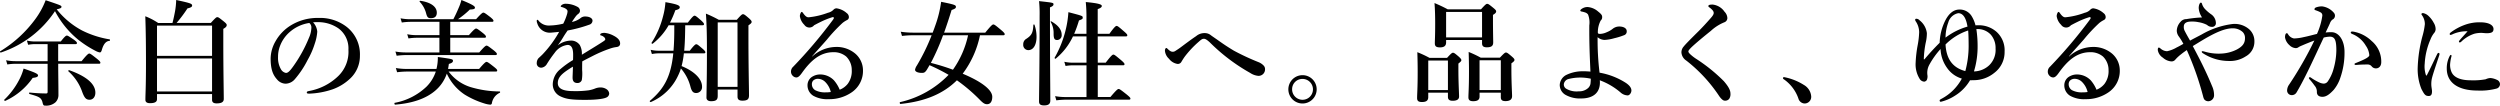 <svg xmlns="http://www.w3.org/2000/svg" width="527.531" height="22.295" viewBox="0 0 527.531 22.295">
  <path id="パス_1685" data-name="パス 1685" d="M82.656,3.144a19.37,19.37,0,0,0,4.872,6,22.269,22.269,0,0,0,3.72,2.4,2.91,2.91,0,0,0,.864.312c.192,0,.288-.12.408-.456.36-1.3.864-1.92,1.656-1.992.12,0,.12-.288,0-.312a20.142,20.142,0,0,1-5.808-1.872A17.058,17.058,0,0,1,83.016,2.76c.864-.192,1.008-.312,1.008-.528,0-.264-.12-.312-3.336-1.392a16.876,16.876,0,0,1-2.112,3.888,25.691,25.691,0,0,1-7.488,6.888c-.1.072.024.312.144.264A22.069,22.069,0,0,0,82.656,3.144Zm.672,6.96h3.648c.24,0,.312-.072.312-.24s-.192-.36-.648-.7C85.656,8.5,85.368,8.3,85.152,8.3c-.168,0-.456.192-1.272,1.248H78.456a8.062,8.062,0,0,1-1.728-.192l.264.888a8.3,8.3,0,0,1,1.416-.144H81.1v3.6H74.28a10.183,10.183,0,0,1-1.944-.192l.264.888a11.6,11.6,0,0,1,1.68-.144H81.1v5.9c0,.264-.072.36-.312.36-1.1,0-2.256-.072-3.5-.192-.12,0-.12.288,0,.312,2.016.552,2.4.768,2.688,1.584.192.792.24.864.648.864a2.93,2.93,0,0,0,2.136-.7,2.151,2.151,0,0,0,.624-1.632c0-2.16-.048-4.344-.048-6.5H91.92c.24,0,.312-.072.312-.24s-.192-.384-.72-.816c-1.152-.912-1.416-1.1-1.632-1.1-.168,0-.456.192-1.608,1.608H83.328Zm7.848,10.248c0-1.848-1.872-3.456-5.52-4.752-.12-.048-.264.168-.168.24a10.276,10.276,0,0,1,2.928,4.392c.456,1.2.792,1.608,1.536,1.608C90.672,21.84,91.176,21.24,91.176,20.352ZM79.08,16.7c0-.312-.576-.6-3.048-1.44a11.05,11.05,0,0,1-.96,2.424,15.981,15.981,0,0,1-3.12,4.152c-.1.072.1.288.216.24a14.14,14.14,0,0,0,5.784-4.848C78.792,17.136,79.08,16.992,79.08,16.7ZM115.8,20.64v1.2c0,.552.336.768.96.768,1.032,0,1.512-.288,1.512-.936,0-1.464-.1-5.9-.1-12.36V6.888c.528-.312.72-.5.72-.816,0-.192-.144-.36-.576-.72-.984-.792-1.176-.936-1.416-.936-.192,0-.384.144-1.368,1.224h-7.224a28.1,28.1,0,0,0,2.3-3.072c.72-.168.984-.336.984-.6,0-.408-.384-.528-3.36-1.176A16.313,16.313,0,0,1,108,3.12c-.144.768-.312,1.608-.552,2.52h-3.024a13.737,13.737,0,0,0-2.712-1.416c.12,3.288.144,6.576.144,9.864,0,5.208-.12,6.48-.12,7.776,0,.432.288.7.96.7.984,0,1.488-.24,1.488-.864V20.64Zm0-.552H104.184v-6.96H115.8Zm0-7.512H104.184V6.192H115.8ZM137.112,5.5a10.758,10.758,0,0,1,1.512-.024,7.571,7.571,0,0,1,3.84,1.3,5.246,5.246,0,0,1,2.112,4.512,7.133,7.133,0,0,1-2.16,5.568,11.91,11.91,0,0,1-6.168,3.144c-.312.072-.456.12-.456.312s.168.24.528.24a17.079,17.079,0,0,0,4.92-.912,10.47,10.47,0,0,0,3.552-2.136A6.521,6.521,0,0,0,147,12.552a7.358,7.358,0,0,0-2.808-6.1,9.185,9.185,0,0,0-5.952-1.872,10.753,10.753,0,0,0-5.808,1.56,9.276,9.276,0,0,0-3.24,3.36,7.494,7.494,0,0,0-1.032,3.648c0,2.184.456,3.408,1.32,4.368a2.435,2.435,0,0,0,1.824.936,2.636,2.636,0,0,0,1.992-.984,19.726,19.726,0,0,0,2.664-4.008,17.235,17.235,0,0,0,1.512-3.456A9.778,9.778,0,0,0,138,7.464,3.3,3.3,0,0,0,137.112,5.5Zm-.792.144a1.207,1.207,0,0,1,.432,1.08,5.569,5.569,0,0,1-.5,2.04,29.146,29.146,0,0,1-3.216,5.88c-.912,1.3-1.272,1.536-1.656,1.536a1.548,1.548,0,0,1-1.056-.792,4.769,4.769,0,0,1-.6-2.592,6.248,6.248,0,0,1,.408-2.28,7.308,7.308,0,0,1,2.04-2.952A8.08,8.08,0,0,1,136.32,5.64Zm39.336,10.248c.24,0,.312-.072.312-.24s-.192-.36-.672-.744c-1.1-.864-1.368-1.056-1.584-1.056-.168,0-.456.192-1.56,1.488H165.6c.072-.36.12-.7.168-1.056.6-.168.864-.36.864-.648,0-.36-.072-.384-3.192-.816a9.548,9.548,0,0,1-.288,2.52H156.84a13.805,13.805,0,0,1-2.256-.192l.264.888a17.243,17.243,0,0,1,2.064-.144h6.1a8.019,8.019,0,0,1-1.968,3.192,13.215,13.215,0,0,1-6.7,3.408c-.12.024-.048.384.072.384,3.672-.288,6.5-1.272,8.448-2.928a8.111,8.111,0,0,0,2.472-3.624,10.5,10.5,0,0,0,3.792,4.44,17.845,17.845,0,0,0,4.176,1.872,5.427,5.427,0,0,0,1.2.24.334.334,0,0,0,.336-.264,2.925,2.925,0,0,1,1.656-2.232c.12-.048.12-.288,0-.288a22,22,0,0,1-6.192-.936,9.159,9.159,0,0,1-4.584-3.264Zm-11.88-4.032h-7.1a12.812,12.812,0,0,1-2.184-.192l.264.888a16.159,16.159,0,0,1,1.992-.144h18.84c.24,0,.312-.072.312-.24s-.192-.36-.648-.744c-1.056-.816-1.32-1.008-1.536-1.008-.168,0-.456.192-1.536,1.44h-6.12V8.76h7.224c.24,0,.312-.072.312-.24s-.192-.384-.6-.72c-1.008-.792-1.272-.984-1.488-.984-.168,0-.456.192-1.512,1.392h-3.936V5.4h8.808c.24,0,.312-.072.312-.24s-.192-.36-.648-.744c-1.008-.768-1.272-.96-1.488-.96-.168,0-.456.192-1.536,1.392h-3.816a18.307,18.307,0,0,0,2.5-2.04c.888-.048,1.08-.12,1.08-.432s-.744-.72-2.856-1.584a9.793,9.793,0,0,1-.576,1.656c-.312.744-.672,1.536-1.128,2.4h-9.168a10.414,10.414,0,0,1-1.968-.192l.264.888a13.123,13.123,0,0,1,1.776-.144h6.168V8.208h-4.9a9.728,9.728,0,0,1-1.9-.192l.264.888a11.9,11.9,0,0,1,1.7-.144h4.824Zm-.552-8.4c0-1.176-1.128-2.16-3.48-2.5a.132.132,0,0,0-.12.216,5.543,5.543,0,0,1,1.368,2.52c.216.744.408.936.96.936C162.84,4.632,163.224,4.224,163.224,3.456Zm34.488,4.608c0,.12.024.168.1.192a1.492,1.492,0,0,1,.7.36.656.656,0,0,1,.264.48c0,.192-.384.408-.864.72-1.128.72-2.16,1.344-4.08,2.52a3.739,3.739,0,0,0-.432-2.04,2.243,2.243,0,0,0-2.04-.936,4.629,4.629,0,0,0-2.616,1.008A20.582,20.582,0,0,0,189.984,8.5c.336-.552.6-.912.84-1.272A28.223,28.223,0,0,0,195.408,6a.9.9,0,0,0,.672-.84c0-.528-.648-.888-1.56-.888a1.446,1.446,0,0,0-.864.264,4.324,4.324,0,0,1-1.92.888c.192-.312.576-.864.72-1.056A2.8,2.8,0,0,1,193.1,3.7a.806.806,0,0,0,.336-.6.969.969,0,0,0-.576-.888,5.2,5.2,0,0,0-2.424-.624,1.319,1.319,0,0,0-.888.288c-.072.072-.168.144-.168.264,0,.072.024.1.144.12a3.082,3.082,0,0,1,.5.168,1.822,1.822,0,0,1,.576.336.577.577,0,0,1,.216.408,2.685,2.685,0,0,1-.12.648,11.25,11.25,0,0,1-.792,1.968,13.164,13.164,0,0,1-2.784.384,2.787,2.787,0,0,1-2.4-.984.424.424,0,0,0-.264-.216c-.1,0-.144.1-.144.216a1.43,1.43,0,0,0,.12.552,2.753,2.753,0,0,0,2.88,1.944c.576-.048,1.272-.12,1.728-.168a23.393,23.393,0,0,1-3.5,4.752c-.264.264-.6.576-.84.792a1.536,1.536,0,0,0-.384.984.926.926,0,0,0,.264.768.979.979,0,0,0,.744.264,1.545,1.545,0,0,0,1.08-.7,26.045,26.045,0,0,1,1.7-2.448,3.9,3.9,0,0,1,2.712-1.656c.864,0,1.176.792,1.176,2.064,0,.336,0,.7-.024,1.128a18.127,18.127,0,0,0-2.616,1.872,4.233,4.233,0,0,0-1.656,3.12,2.786,2.786,0,0,0,1.656,2.688c1.176.552,2.3.72,5.16.72,2.736,0,4.2-.264,4.68-.6a.93.93,0,0,0,.408-.72,1.212,1.212,0,0,0-.5-.888,2.3,2.3,0,0,0-1.416-.408,3.1,3.1,0,0,0-.984.192,6.47,6.47,0,0,1-1.416.408,20.565,20.565,0,0,1-3.264.168c-2.256,0-3.264-.576-3.264-1.7,0-1.032.648-1.776,1.944-2.664.288-.192.672-.456,1.248-.792-.024,1.3-.072,1.872-.072,2.3,0,.816.36,1.152,1.056,1.152a.942.942,0,0,0,.888-.624,8.768,8.768,0,0,0,.072-2.112c0-.5,0-1.224.024-1.824.576-.336,1.464-.768,2.256-1.176a26.709,26.709,0,0,1,3.552-1.512,6.535,6.535,0,0,1,1.344-.336c.528-.048.84-.288.84-.768,0-.456-.24-1.056-1.368-1.632a5.052,5.052,0,0,0-1.92-.6C198.144,7.728,197.712,7.848,197.712,8.064ZM213.336,6.12v.768c0,1.728-.048,3.264-.168,4.608h-3.144a7.659,7.659,0,0,1-1.68-.192l.264.888a8.3,8.3,0,0,1,1.416-.144h3.1c-.5,4.968-1.968,7.512-4.944,10.032-.1.072.1.288.216.24a11.171,11.171,0,0,0,5.784-5.664,9.127,9.127,0,0,0,.552-1.416,9.435,9.435,0,0,1,2.04,3.936c.264.936.576,1.248,1.2,1.248a1.253,1.253,0,0,0,1.224-1.32c0-1.752-1.776-3.336-4.32-4.368a17.053,17.053,0,0,0,.48-2.688h4.224c.24,0,.312-.072.312-.24s-.192-.384-.576-.72c-.888-.768-1.128-.96-1.344-.96-.168,0-.456.192-1.368,1.368h-1.176c.168-1.776.192-3.576.216-5.376h3.648c.24,0,.312-.072.312-.24s-.192-.384-.6-.768c-.936-.816-1.176-1.008-1.392-1.008-.168,0-.456.192-1.416,1.464h-3.768a20.4,20.4,0,0,0,1.128-2.616c.7-.168.936-.336.936-.624,0-.432-.72-.672-3.024-1.08a15,15,0,0,1-.528,3.072,18.577,18.577,0,0,1-2.4,5.5c-.072.1.144.264.24.192a13.081,13.081,0,0,0,3.36-3.888ZM226.68,19.68v1.488c0,.576.264.864,1.032.864,1.128,0,1.392-.36,1.392-1.128,0-1.464-.12-5.9-.12-12.336V6.144c.576-.408.672-.528.672-.744,0-.192-.144-.36-.528-.72-.864-.744-1.056-.888-1.3-.888-.192,0-.384.144-1.3,1.176H222.72a25.616,25.616,0,0,0-2.712-1.3c.192,2.616.216,5.208.216,7.8,0,4.1-.024,5.424-.1,9.912,0,.432.288.768.96.768,1.152,0,1.416-.36,1.416-1.152V19.68Zm0-.552H222.5V5.52h4.176Zm15.744-6.456c1.176-1.368,2.04-2.28,3.144-3.552a33.06,33.06,0,0,1,3.288-3.5,5.613,5.613,0,0,1,.936-.6.655.655,0,0,0,.384-.624,1.039,1.039,0,0,0-.456-.84,4.086,4.086,0,0,0-2.16-1.008.915.915,0,0,0-.648.312,2.3,2.3,0,0,1-1.152.624,15.929,15.929,0,0,1-4.1.96c-.312,0-.6-.168-1.008-.7-.192-.264-.288-.432-.432-.432-.168,0-.384.528-.384.888a3.145,3.145,0,0,0,.936,1.824,1.276,1.276,0,0,0,2.064.1c.408-.216.768-.408,1.368-.7a16.85,16.85,0,0,1,2.52-1.008c.168-.048.288.048.288.168s-.1.24-.264.48a100.613,100.613,0,0,1-8.328,9.816,1.359,1.359,0,0,0-.456,1.08,1.218,1.218,0,0,0,.432.888,1.046,1.046,0,0,0,.7.288c.36,0,.7-.288,1.176-.96,1.848-2.592,3.84-4.368,6.624-4.368a4.027,4.027,0,0,1,2.712.912,3.967,3.967,0,0,1,1.176,2.88,4.448,4.448,0,0,1-.864,2.9,4.025,4.025,0,0,1-1.68,1.224,7.2,7.2,0,0,0-1.224-1.992,4.047,4.047,0,0,0-2.736-1.224,3.175,3.175,0,0,0-1.992.576,2.115,2.115,0,0,0-.84,1.7A2.561,2.561,0,0,0,242.664,21a6.056,6.056,0,0,0,3.312.72,8.273,8.273,0,0,0,4.752-1.416,5.444,5.444,0,0,0,2.424-4.728,4.654,4.654,0,0,0-1.584-3.432,6.091,6.091,0,0,0-4.248-1.44,7.533,7.533,0,0,0-4.872,2.016Zm3.936,7.536a6.108,6.108,0,0,1-1.032.072,4.445,4.445,0,0,1-2.256-.456,1.443,1.443,0,0,1-.7-1.224,1.15,1.15,0,0,1,.24-.768,1.413,1.413,0,0,1,1.1-.408,2.245,2.245,0,0,1,1.512.7A4.4,4.4,0,0,1,246.36,20.208ZM282.744,8.232c.24,0,.312-.072.312-.24s-.192-.384-.72-.84c-1.2-1.008-1.464-1.2-1.68-1.2-.168,0-.456.192-1.7,1.728h-8.688c.528-1.464,1.056-3.072,1.584-4.776.72-.24.912-.384.912-.672,0-.36-.264-.48-3.12-1.056a24.079,24.079,0,0,1-1.3,5.184c-.144.432-.312.864-.48,1.32h-4.2a17.214,17.214,0,0,1-2.544-.192l.264.888a21.478,21.478,0,0,1,2.3-.144h3.96a42.9,42.9,0,0,1-3.12,6.384,2.372,2.372,0,0,0-.384.888c0,.408.576.672,1.464.672.456,0,.648-.12.984-.6.192-.312.408-.672.6-1.032a39.641,39.641,0,0,1,4.032,2.04,20.567,20.567,0,0,1-10.248,5.76c-.12.024-.048.384.072.384,5.256-.528,9.1-2.184,11.928-4.992a35.387,35.387,0,0,1,5.016,4.3c.576.552.888.744,1.344.744.7,0,1.1-.576,1.1-1.56,0-1.488-2.328-3.24-6.24-4.872a20.213,20.213,0,0,0,3.648-8.112Zm-7.416,0a19.765,19.765,0,0,1-3.192,7.272,44.664,44.664,0,0,0-4.656-1.44,46.732,46.732,0,0,0,2.568-5.832Zm27.36.24h5.928c.24,0,.312-.072.312-.24s-.192-.384-.7-.816c-1.1-.96-1.344-1.152-1.56-1.152-.168,0-.456.192-1.512,1.656h-2.472V2.712q.864-.288.864-.648c0-.264-.288-.552-3.384-.84a31.045,31.045,0,0,1,.144,3.432V7.92H297.72a25.07,25.07,0,0,0,1.008-2.808c.744-.288.792-.336.792-.6,0-.36,0-.36-3.024-1.152a20.768,20.768,0,0,1-.5,3.432,22.29,22.29,0,0,1-2.4,6.168c-.072.1.12.288.216.216a13.4,13.4,0,0,0,3.648-4.7h2.856v5.544h-2.928a8.268,8.268,0,0,1-1.752-.192l.264.888a9.872,9.872,0,0,1,1.536-.144h2.88v6.7h-4.488a12.3,12.3,0,0,1-2.136-.192l.264.888a16.844,16.844,0,0,1,2.016-.144h13.3c.24,0,.312-.072.312-.24s-.192-.36-.768-.84c-1.248-.984-1.512-1.176-1.728-1.176-.168,0-.456.192-1.728,1.7h-2.664v-6.7h5.328c.24,0,.312-.072.312-.24s-.192-.384-.72-.84c-1.176-.984-1.416-1.176-1.632-1.176-.168,0-.456.192-1.608,1.7h-1.68Zm-7.608-.336c0-1.056-.7-1.992-2.184-2.832a.094.094,0,0,0-.12.144,4.568,4.568,0,0,1,.6,2.376c0,1.1.168,1.416.768,1.416A1,1,0,0,0,295.08,8.136Zm-5.736-2.112a.127.127,0,0,0-.24.048c-.072,1.656-.384,2.184-1.464,2.9a1.3,1.3,0,0,0-.672,1.2,1.09,1.09,0,0,0,1.056,1.2c1.2,0,1.752-1.3,1.752-2.832A7.728,7.728,0,0,0,289.344,6.024Zm3.264-3.672c.552-.216.744-.408.744-.624,0-.36,0-.36-3.048-.7a25.176,25.176,0,0,1,.12,3.048c0,10.872-.12,16.32-.12,18.12,0,.624.336.84,1.08.84.888,0,1.3-.312,1.3-1.032,0-1.944-.072-7.848-.072-16.44Zm38.784,9.12c-1.272-.768-1.992-1.248-3.048-1.992-.768-.552-1.368-.936-1.776-1.248a2.038,2.038,0,0,0-1.3-.456,2.721,2.721,0,0,0-1.824.648c-.984.648-2.472,1.776-3.312,2.4-.384.288-.816.552-1.032.7a1.034,1.034,0,0,1-.576.192c-.288,0-.576-.1-1.128-.648-.1-.1-.144-.144-.24-.144-.144,0-.288.24-.288.576a2.6,2.6,0,0,0,.864,1.7,2.783,2.783,0,0,0,1.776,1.08.848.848,0,0,0,.816-.408c.168-.288.432-.72.744-1.152a20.944,20.944,0,0,1,2.88-3.072c.6-.528.792-.672,1.152-.672.312,0,.672.24,1.248.768a39.1,39.1,0,0,0,8.5,6.432,3.685,3.685,0,0,0,1.728.624,1.362,1.362,0,0,0,1.416-1.392,1.061,1.061,0,0,0-.264-.744A2.994,2.994,0,0,0,336.6,13.9,49.641,49.641,0,0,1,331.392,11.472Zm14.52,5.184a2.988,2.988,0,1,0,2.976,2.976A2.981,2.981,0,0,0,345.912,16.656Zm0,.792a2.2,2.2,0,1,1-2.208,2.184A2.162,2.162,0,0,1,345.912,17.448ZM383.784,9.24v.672c0,.624.312.864,1.008.864.984,0,1.344-.312,1.344-1.032,0-.552-.048-2.376-.048-4.872V3.936c.48-.288.672-.48.672-.744,0-.192-.144-.36-.552-.7-.912-.744-1.1-.888-1.344-.888-.192,0-.384.144-1.3,1.152h-7.032a29.2,29.2,0,0,0-2.784-1.32c.12,1.464.144,2.928.144,4.392,0,2.664-.072,3.456-.072,4.1,0,.6.264.864,1.08.864.864,0,1.3-.312,1.3-1.056v-.5Zm0-.552H376.2V3.312h7.584Zm3.96,11.664v.96c0,.576.288.816.984.816.936,0,1.392-.36,1.392-1.056,0-.672-.144-2.76-.144-5.76V14.16c.5-.36.648-.528.648-.72s-.144-.36-.528-.7c-.84-.72-1.032-.864-1.272-.864-.192,0-.384.144-1.272,1.08H383.5a22.687,22.687,0,0,0-2.544-1.2c.048,1.392.072,2.784.072,4.152,0,3.5-.12,4.56-.12,5.424,0,.576.312.816,1.008.816.888,0,1.344-.288,1.344-.984v-.816Zm0-.552h-4.488V13.512h4.488Zm-11.16.552v.864c0,.576.288.84,1.008.84.864,0,1.344-.288,1.344-.888,0-.672-.144-2.856-.144-5.832V14.208c.48-.384.624-.528.624-.72s-.144-.36-.5-.7c-.84-.72-1.032-.864-1.272-.864-.192,0-.384.144-1.248,1.08h-3.7a23.1,23.1,0,0,0-2.568-1.2q.072,2.088.072,4.176c0,3.576-.12,4.608-.12,5.5,0,.624.312.84,1.032.84.864,0,1.32-.288,1.32-1.032v-.936Zm0-.552h-4.152V13.56h4.152Zm31.992-3.672a57.474,57.474,0,0,1-.408-7.488,2.3,2.3,0,0,0,1.512.576,9.2,9.2,0,0,0,2.016-.36,14.062,14.062,0,0,0,2.088-.648.81.81,0,0,0,.528-.84c0-.6-.648-.984-1.608-.984a2.25,2.25,0,0,0-1.368.5,4.844,4.844,0,0,1-1.224.7,3.575,3.575,0,0,1-1.44.36c-.36,0-.456-.1-.456-.312a5.306,5.306,0,0,1,.6-2.5.908.908,0,0,0,.312-.744c0-.288-.048-.528-.84-1.152a3.8,3.8,0,0,0-2.232-.96,2.118,2.118,0,0,0-1.272.408c-.1.072-.264.192-.264.36,0,.1.144.168.312.192a4.72,4.72,0,0,1,.72.192,1.183,1.183,0,0,1,.6.432,4.709,4.709,0,0,1,.264,2.3c-.024,3.528.072,6.048.24,9.744a14.724,14.724,0,0,0-1.632-.072,7.826,7.826,0,0,0-3.5.792,2.514,2.514,0,0,0-1.344,2.064,2.4,2.4,0,0,0,1.2,2.112,6.17,6.17,0,0,0,3.336.768c2.64,0,3.936-1.32,3.936-3.336a3.546,3.546,0,0,0-.024-.5,14.309,14.309,0,0,1,4.488,2.664,2.345,2.345,0,0,0,1.392.528c.408,0,.792-.552.792-1.032,0-.552-.384-1.056-1.1-1.56A14.933,14.933,0,0,0,408.576,16.128ZM406.728,17.4a9.759,9.759,0,0,1-.072,1.1,1.693,1.693,0,0,1-.432.816,2.733,2.733,0,0,1-2.016.744,4.287,4.287,0,0,1-2.712-.576,1.046,1.046,0,0,1-.456-.936,1.315,1.315,0,0,1,1.056-1.1,10.222,10.222,0,0,1,4.632-.048ZM432,4.656c-1.008,1.152-1.848,2.04-2.472,2.664-1.968,1.944-2.856,2.856-3.192,3.288a1.834,1.834,0,0,0-.48,1.272,2.229,2.229,0,0,0,1.032,1.7,31.712,31.712,0,0,1,6.792,7.272c.552.864,1.008,1.176,1.272,1.176a1.058,1.058,0,0,0,.984-.384,1.729,1.729,0,0,0,.264-1.08c0-.6-.24-1.3-1.392-2.64a34.782,34.782,0,0,0-5.9-4.752,9.045,9.045,0,0,1-1.272-1.008c-.168-.192-.312-.312-.312-.552,0-.144.264-.456.6-.792.912-.888,2.88-2.5,4.128-3.5A9.386,9.386,0,0,1,434.9,5.5a.955.955,0,0,0,.648-.888,2.006,2.006,0,0,0-.6-1.344,3.465,3.465,0,0,0-2.52-1.512c-.456,0-.888.048-.888.312,0,.144.1.216.216.288a3.6,3.6,0,0,1,.648.576.933.933,0,0,1,.264.552C432.672,3.768,432.552,4.032,432,4.656ZM447.456,17.52a8.218,8.218,0,0,1,3.072,4.032,1.431,1.431,0,0,0,1.272,1.08,1.4,1.4,0,0,0,1.44-1.488A3.039,3.039,0,0,0,451.7,18.72a11.932,11.932,0,0,0-4.2-1.656.215.215,0,0,0-.216.216A.3.3,0,0,0,447.456,17.52ZM477,13.32a20.129,20.129,0,0,1,.408-3.528,8.79,8.79,0,0,0,.24-1.992,4.027,4.027,0,0,0-1.56-2.736.873.873,0,0,0-.672-.312.214.214,0,0,0-.24.24.683.683,0,0,0,.144.336,4.158,4.158,0,0,1,.7,2.256,17.632,17.632,0,0,1-.312,2.736,25.9,25.9,0,0,0-.432,3.72,5.746,5.746,0,0,0,.816,3.336,1.229,1.229,0,0,0,1.008.648.787.787,0,0,0,.528-.336,1.859,1.859,0,0,0,.144-.984,3.533,3.533,0,0,1,.384-2.232,17.18,17.18,0,0,1,2.376-3.336,7.3,7.3,0,0,0,1.392,4.008,5.75,5.75,0,0,0,3.1,2.232,10.317,10.317,0,0,1-4.224,4.224c-.36.192-.456.264-.456.408a.246.246,0,0,0,.24.264,9.546,9.546,0,0,0,2.928-1.248,9.361,9.361,0,0,0,3.24-3.288c.288,0,.528-.024.72-.024a6.847,6.847,0,0,0,4.392-1.536,5.462,5.462,0,0,0,2.184-4.488,5.24,5.24,0,0,0-1.7-4.176,5.648,5.648,0,0,0-3.72-1.392c-.264,0-.456,0-.72.024a6.826,6.826,0,0,0-.768-1.872,2.927,2.927,0,0,0-2.64-1.464c-1.2,0-2.208.816-2.976,2.328a11.1,11.1,0,0,0-1.176,4.68c-1.272,1.272-2.232,2.328-3.216,3.5Zm10.584,2.544a17.989,17.989,0,0,0,.768-5.448,23.5,23.5,0,0,0-.264-3.48,3.757,3.757,0,0,1,3.072,1.2,4.268,4.268,0,0,1,.984,2.9,4.494,4.494,0,0,1-1.344,3.528A4.819,4.819,0,0,1,487.584,15.864Zm-1.368-9.456a13.8,13.8,0,0,0-4.632,2.328,9.287,9.287,0,0,1,.576-3.192,2.732,2.732,0,0,1,2.112-1.968C485.28,3.576,485.928,4.584,486.216,6.408Zm.144.816c.072.768.1,2.088.1,3.312a20.36,20.36,0,0,1-.7,5.256c-2.688-.7-4.008-2.568-4.176-5.616A12.074,12.074,0,0,1,486.36,7.224Zm21.264,5.448c1.176-1.368,2.04-2.28,3.144-3.552a33.056,33.056,0,0,1,3.288-3.5,5.614,5.614,0,0,1,.936-.6.655.655,0,0,0,.384-.624,1.039,1.039,0,0,0-.456-.84,4.086,4.086,0,0,0-2.16-1.008.915.915,0,0,0-.648.312,2.3,2.3,0,0,1-1.152.624,15.929,15.929,0,0,1-4.1.96c-.312,0-.6-.168-1.008-.7-.192-.264-.288-.432-.432-.432-.168,0-.384.528-.384.888a3.145,3.145,0,0,0,.936,1.824,1.276,1.276,0,0,0,2.064.1c.408-.216.768-.408,1.368-.7a16.852,16.852,0,0,1,2.52-1.008c.168-.048.288.048.288.168s-.1.24-.264.48a100.613,100.613,0,0,1-8.328,9.816,1.359,1.359,0,0,0-.456,1.08,1.218,1.218,0,0,0,.432.888,1.046,1.046,0,0,0,.7.288c.36,0,.7-.288,1.176-.96,1.848-2.592,3.84-4.368,6.624-4.368a4.027,4.027,0,0,1,2.712.912,3.966,3.966,0,0,1,1.176,2.88,4.448,4.448,0,0,1-.864,2.9,4.025,4.025,0,0,1-1.68,1.224,7.2,7.2,0,0,0-1.224-1.992,4.047,4.047,0,0,0-2.736-1.224,3.175,3.175,0,0,0-1.992.576,2.115,2.115,0,0,0-.84,1.7A2.561,2.561,0,0,0,507.864,21a6.056,6.056,0,0,0,3.312.72,8.273,8.273,0,0,0,4.752-1.416,5.444,5.444,0,0,0,2.424-4.728,4.654,4.654,0,0,0-1.584-3.432,6.091,6.091,0,0,0-4.248-1.44,7.533,7.533,0,0,0-4.872,2.016Zm3.936,7.536a6.108,6.108,0,0,1-1.032.072,4.445,4.445,0,0,1-2.256-.456,1.443,1.443,0,0,1-.7-1.224,1.15,1.15,0,0,1,.24-.768,1.413,1.413,0,0,1,1.1-.408,2.245,2.245,0,0,1,1.512.7A4.4,4.4,0,0,1,511.56,20.208ZM533.184,9.36c-.672-1.152-.984-1.752-1.128-2.04a1.716,1.716,0,0,1-.192-.912c0-.5.264-.912,1.056-1.032a6.6,6.6,0,0,1,2.064.1,5.934,5.934,0,0,1,1.776.576,1.5,1.5,0,0,0,1.032.408.77.77,0,0,0,.84-.84,2.288,2.288,0,0,0-1.056-1.848,8.773,8.773,0,0,1-1.248-1.08,2.831,2.831,0,0,1-.576-.936c-.072-.288-.144-.408-.288-.408-.216,0-.456.5-.456,1.152a4.046,4.046,0,0,0,.7,1.968,27.957,27.957,0,0,0-3.312.36,1.538,1.538,0,0,0-1.224.576,2.868,2.868,0,0,0-.792,1.9,2.138,2.138,0,0,0,.408,1.152,11.938,11.938,0,0,1,.984,1.584c-.576.336-1.1.624-1.416.768a6.739,6.739,0,0,1-2.016.792,2.152,2.152,0,0,1-1.368-.552c-.144-.1-.24-.216-.384-.216-.12,0-.216.144-.216.5a2.334,2.334,0,0,0,1.08,1.632,3,3,0,0,0,1.824.792,1.035,1.035,0,0,0,.84-.432,8.483,8.483,0,0,1,1.176-1.08c.408-.336.768-.576,1.2-.888a61.974,61.974,0,0,1,3.336,9.36c.144.48.192.96.5,1.2a1.085,1.085,0,0,0,.72.24,1.261,1.261,0,0,0,1.2-1.32,4.526,4.526,0,0,0-.408-1.848c-.648-1.584-1.512-3.5-2.64-5.712-.48-.936-.96-1.848-1.44-2.76.768-.456,1.44-.888,2.136-1.3,2.712-1.608,4.68-2.448,6.264-2.448a3.06,3.06,0,0,1,2.112.768,1.734,1.734,0,0,1,.5,1.344c0,1.128-.624,1.776-1.752,2.376a8.011,8.011,0,0,1-3.216.84,10.333,10.333,0,0,1-3.288-.336,6.541,6.541,0,0,0-.672-.168c-.1,0-.192.024-.192.1,0,.192.12.264.432.456a10.038,10.038,0,0,0,5.328,1.512,6,6,0,0,0,3.5-.96,3.522,3.522,0,0,0,1.848-3.144,3.356,3.356,0,0,0-1.056-2.544,4.652,4.652,0,0,0-3.552-1.152,17.224,17.224,0,0,0-6.48,2.184C534.888,8.472,534.1,8.856,533.184,9.36ZM570.72,14.4a1.069,1.069,0,0,1,.816.432,1.134,1.134,0,0,0,.984.384c.408-.024,1.008-.36,1.008-1.32a5.646,5.646,0,0,0-2.016-4.44,7.4,7.4,0,0,0-3.888-1.992c-.072,0-.12-.024-.168-.024-.24,0-.36.072-.36.24,0,.144.192.24.432.336a5.826,5.826,0,0,1,2.76,2.448,3.959,3.959,0,0,1,.72,1.968c0,.384-.792.84-2.9,1.68-.216.1-.216.12-.216.216s.048.168.264.168c.168,0,.456-.024.72-.048C569.352,14.424,569.88,14.4,570.72,14.4Zm-8.928-6.744c.36-.792.7-1.464.912-1.968a1.768,1.768,0,0,1,.5-.744.919.919,0,0,0,.336-1.44,3.918,3.918,0,0,0-2.52-1.368,3.79,3.79,0,0,0-1.176.192c-.24.072-.408.216-.408.432,0,.144.168.168.36.24a5.994,5.994,0,0,1,.936.408.716.716,0,0,1,.36.7,13.8,13.8,0,0,1-1.128,3.84c-.984.24-1.9.5-2.784.672a9.947,9.947,0,0,1-2.064.288,1.828,1.828,0,0,1-1.224-.84c-.1-.144-.12-.264-.312-.264-.216,0-.36.36-.36.864a2.76,2.76,0,0,0,.912,1.632,2.059,2.059,0,0,0,1.344.648.942.942,0,0,0,.624-.216,4.784,4.784,0,0,1,.7-.336c.768-.336,1.68-.7,2.616-1.056a76.969,76.969,0,0,1-5.3,9.264,2.232,2.232,0,0,0-.456,1.3.971.971,0,0,0,.912.96,1.154,1.154,0,0,0,1.056-.528c.624-1.032,1.488-2.64,2.376-4.464,1.008-2.04,2.3-4.872,3.384-7.152a6.607,6.607,0,0,1,1.248-.192c1.08,0,1.416.672,1.416,2.928a14.733,14.733,0,0,1-.576,3.816A8.5,8.5,0,0,1,562.224,18a1.041,1.041,0,0,1-.912.432,2.544,2.544,0,0,1-.912-.264,10.424,10.424,0,0,1-1.632-.936.536.536,0,0,0-.312-.144.177.177,0,0,0-.192.192c0,.072.048.144.168.288a14.278,14.278,0,0,1,1.032,1.3,1.919,1.919,0,0,1,.48,1.272c-.024.768.456,1.08,1.176,1.08.816,0,1.512-.552,2.352-1.44a7.8,7.8,0,0,0,1.416-2.568,16.007,16.007,0,0,0,.888-5.448c0-2.424-1.176-4.176-2.736-4.176A7.985,7.985,0,0,0,561.792,7.656Zm29.952-.264c-.744.864-1.272,1.392-1.656,1.872-.144.168-.168.24-.168.312a.152.152,0,0,0,.168.168A.465.465,0,0,0,590.4,9.6a7,7,0,0,1,2.808-1.7,6.028,6.028,0,0,1,1.416-.168c.312,0,.816.072,1.128.072,1.032,0,1.464-.216,1.464-.888,0-.648-.672-1.416-2.856-1.416a8.943,8.943,0,0,0-3.1.5,11.471,11.471,0,0,0-3,1.584q-.288.216-.288.36c0,.144.024.216.216.216a1.987,1.987,0,0,0,.5-.192A7.273,7.273,0,0,1,591.744,7.392Zm-3.384,5.232c0-.144-.048-.24-.144-.24s-.144.048-.264.264a5.506,5.506,0,0,0-.6,2.616c0,2.952,2.376,4.632,6.456,4.632a13.213,13.213,0,0,0,4.032-.408.985.985,0,0,0,.744-.936,1.008,1.008,0,0,0-.648-.912,3.871,3.871,0,0,0-1.392-.384,2.719,2.719,0,0,0-.984.264,14.407,14.407,0,0,1-3.12.216c-2.568,0-3.7-.816-4.1-1.776a3.819,3.819,0,0,1-.288-1.536A8.306,8.306,0,0,1,588.36,12.624Zm-2.592-.168c.12-.36,0-.5-.12-.5s-.24.072-.336.288c-.672,1.392-1.416,3-2.16,4.416a.1.1,0,0,1-.192,0,5.756,5.756,0,0,1-.264-2.424A14.684,14.684,0,0,1,583.92,9.1a5.08,5.08,0,0,1,.744-1.32A1.257,1.257,0,0,0,585,6.912a2.6,2.6,0,0,0-.408-1.32,5.327,5.327,0,0,0-1.1-1.44,2.313,2.313,0,0,0-1.152-.6c-.216,0-.336.12-.336.192a.366.366,0,0,0,.1.24,3.2,3.2,0,0,1,.624,1.9,14.591,14.591,0,0,1-.48,2.448,29.048,29.048,0,0,0-1.032,6.744A11.227,11.227,0,0,0,582,19.56c.648,1.248.864,1.488,1.56,1.488.528,0,.7-.408.672-1.08,0-.24-.144-.864-.144-1.368a5.353,5.353,0,0,1,.144-1.344C584.5,16.2,585.144,14.352,585.768,12.456Z" transform="translate(-71.053 -0.793)"/>
</svg>
